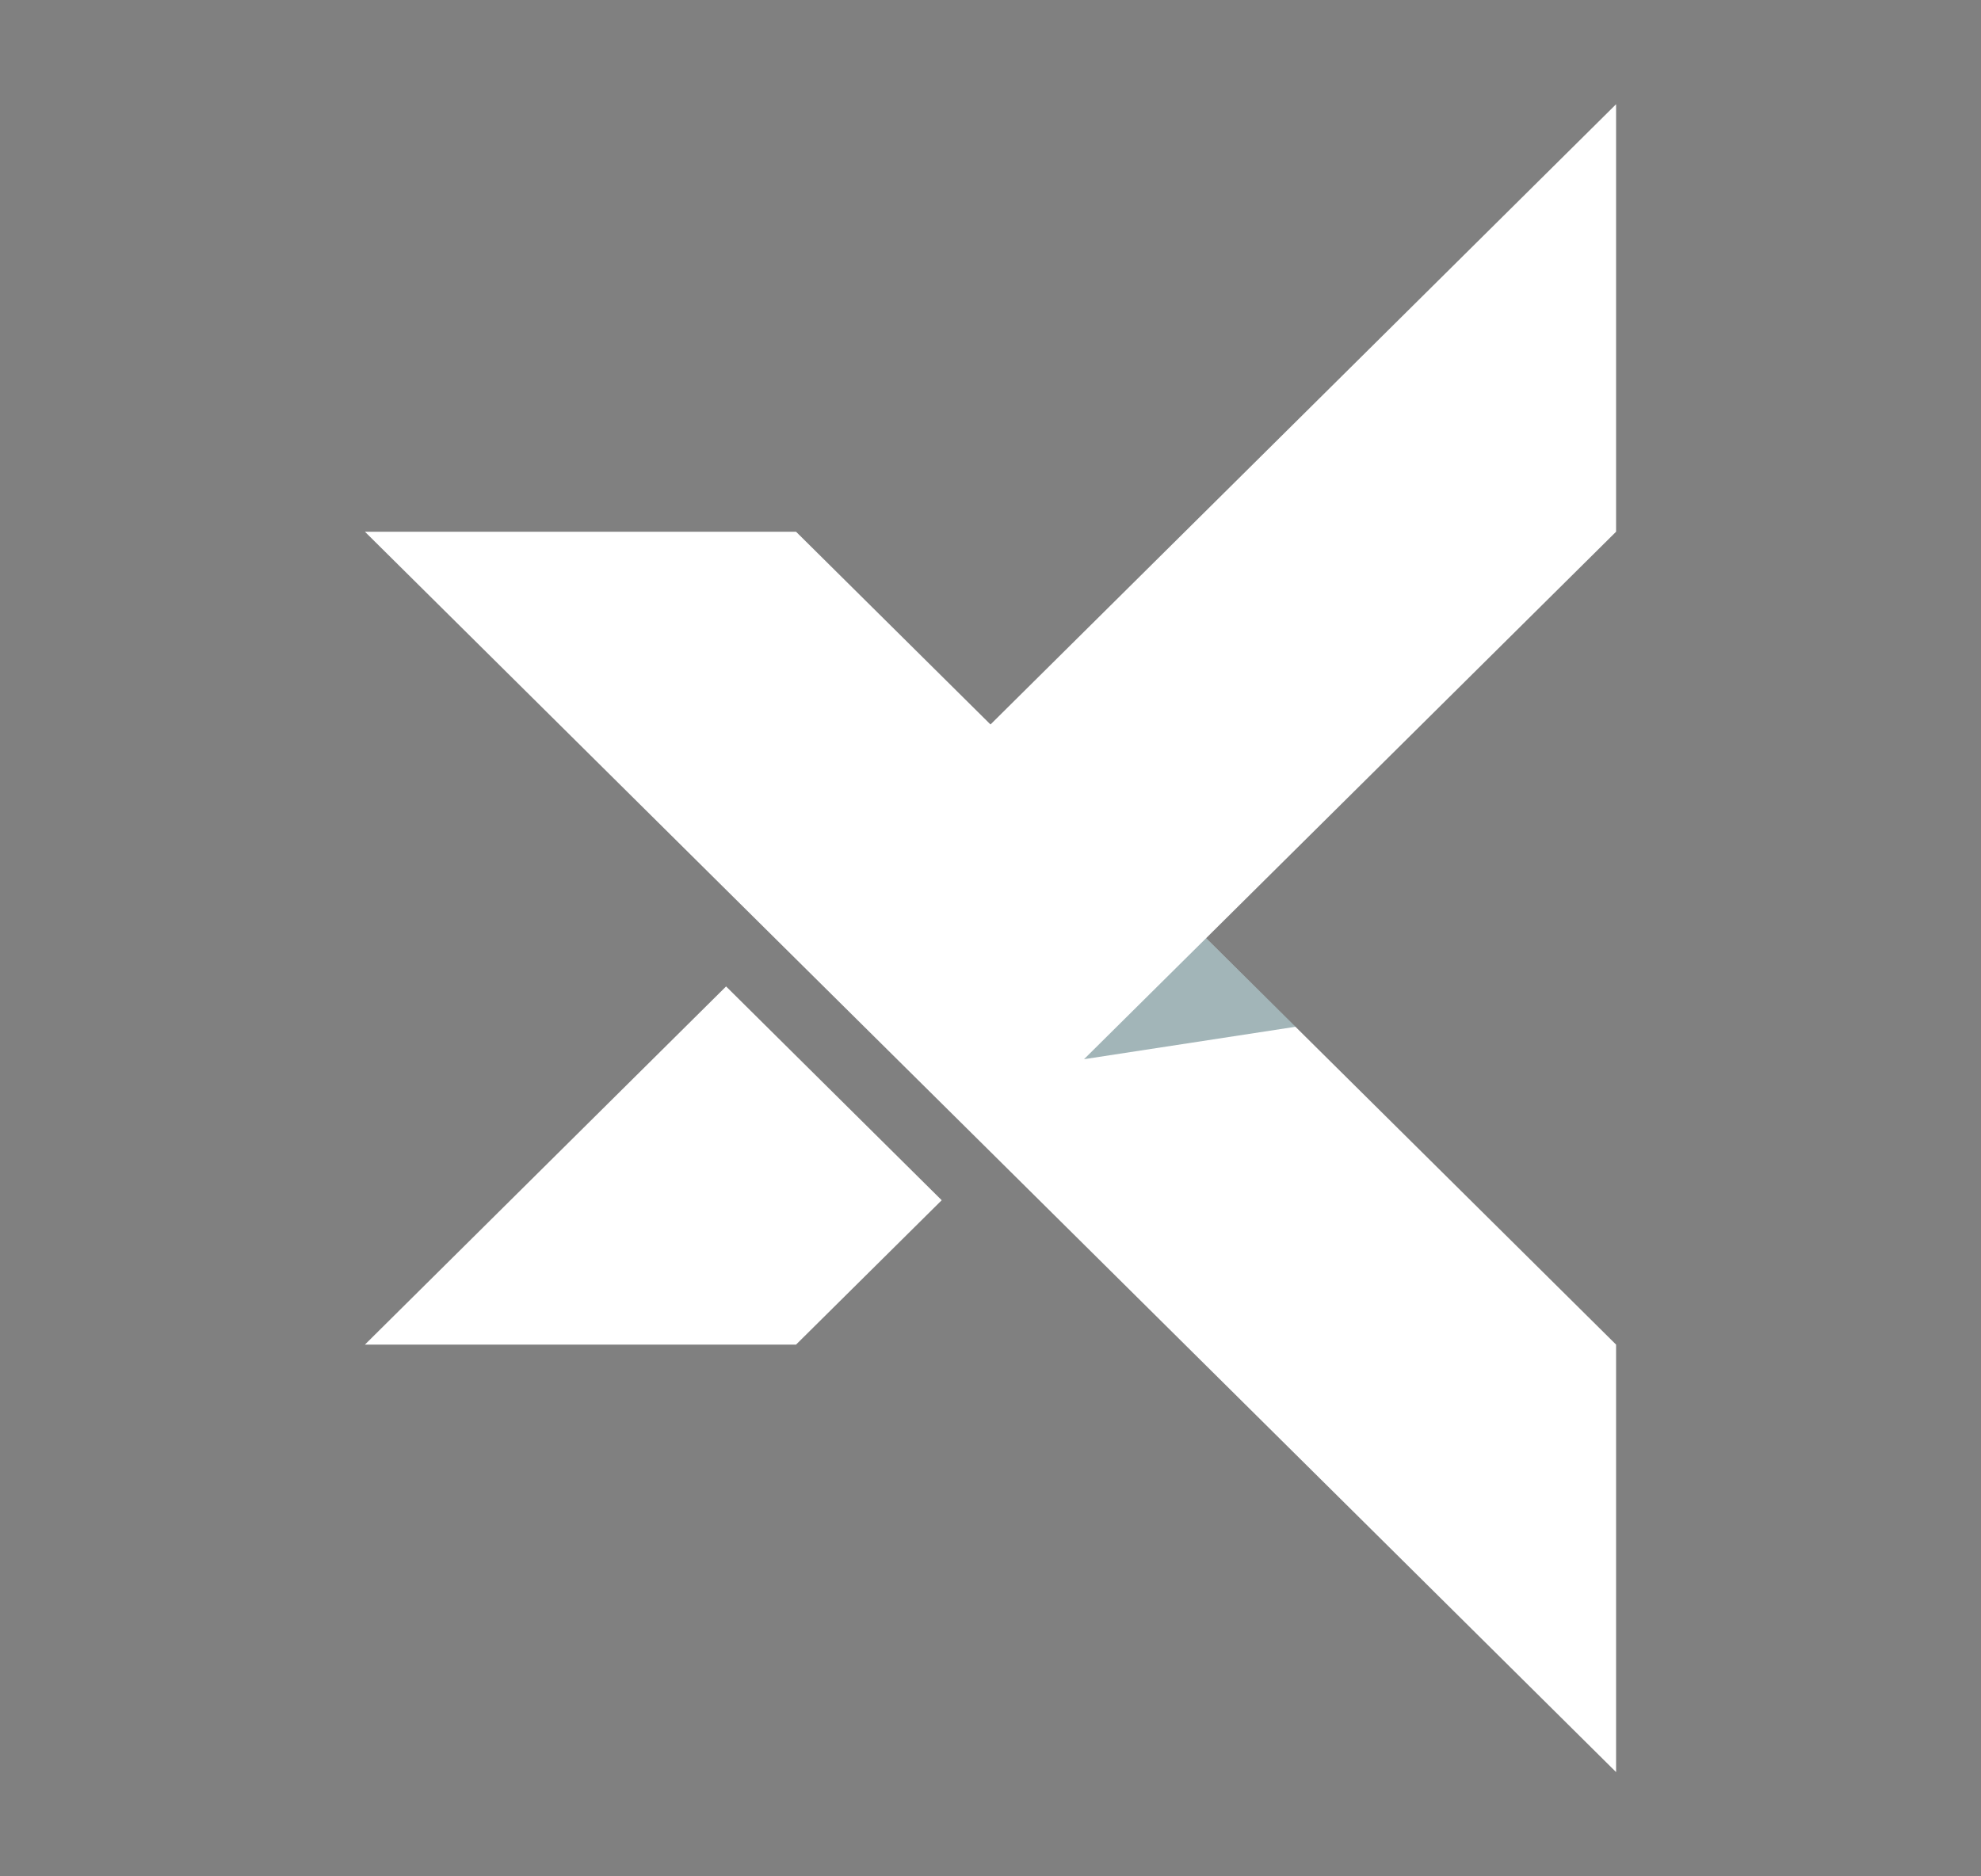 <svg width="19" height="18" viewBox="0 0 19 18" fill="none" xmlns="http://www.w3.org/2000/svg">
<rect x="0" y="0" width="19" height="18" fill="#808080" stroke="none"/>
<g clip-path="url(#clip0_5902_35752)">
<path d="M3.5 12.899L6.964 9.463L9.032 11.514L7.635 12.899H3.5Z" fill="white"/>
<path d="M7.635 5.101L9.5 6.95L15.5 1V5.101L12.425 8.15L11.568 9L12.425 9.85L15.5 12.899V17L9.5 11.05L7.432 9L3.5 5.101H7.635Z" fill="white"/>
<path d="M11.568 9L10.397 10.161L12.426 9.85L11.568 9Z" fill="#18484F" fill-opacity="0.4"/>
</g>
<defs>
<clipPath id="clip0_5902_35752">
<rect width="12" height="16" fill="white" transform="matrix(-1 0 0 1 15.5 1)"/>
</clipPath>
</defs>
</svg>
